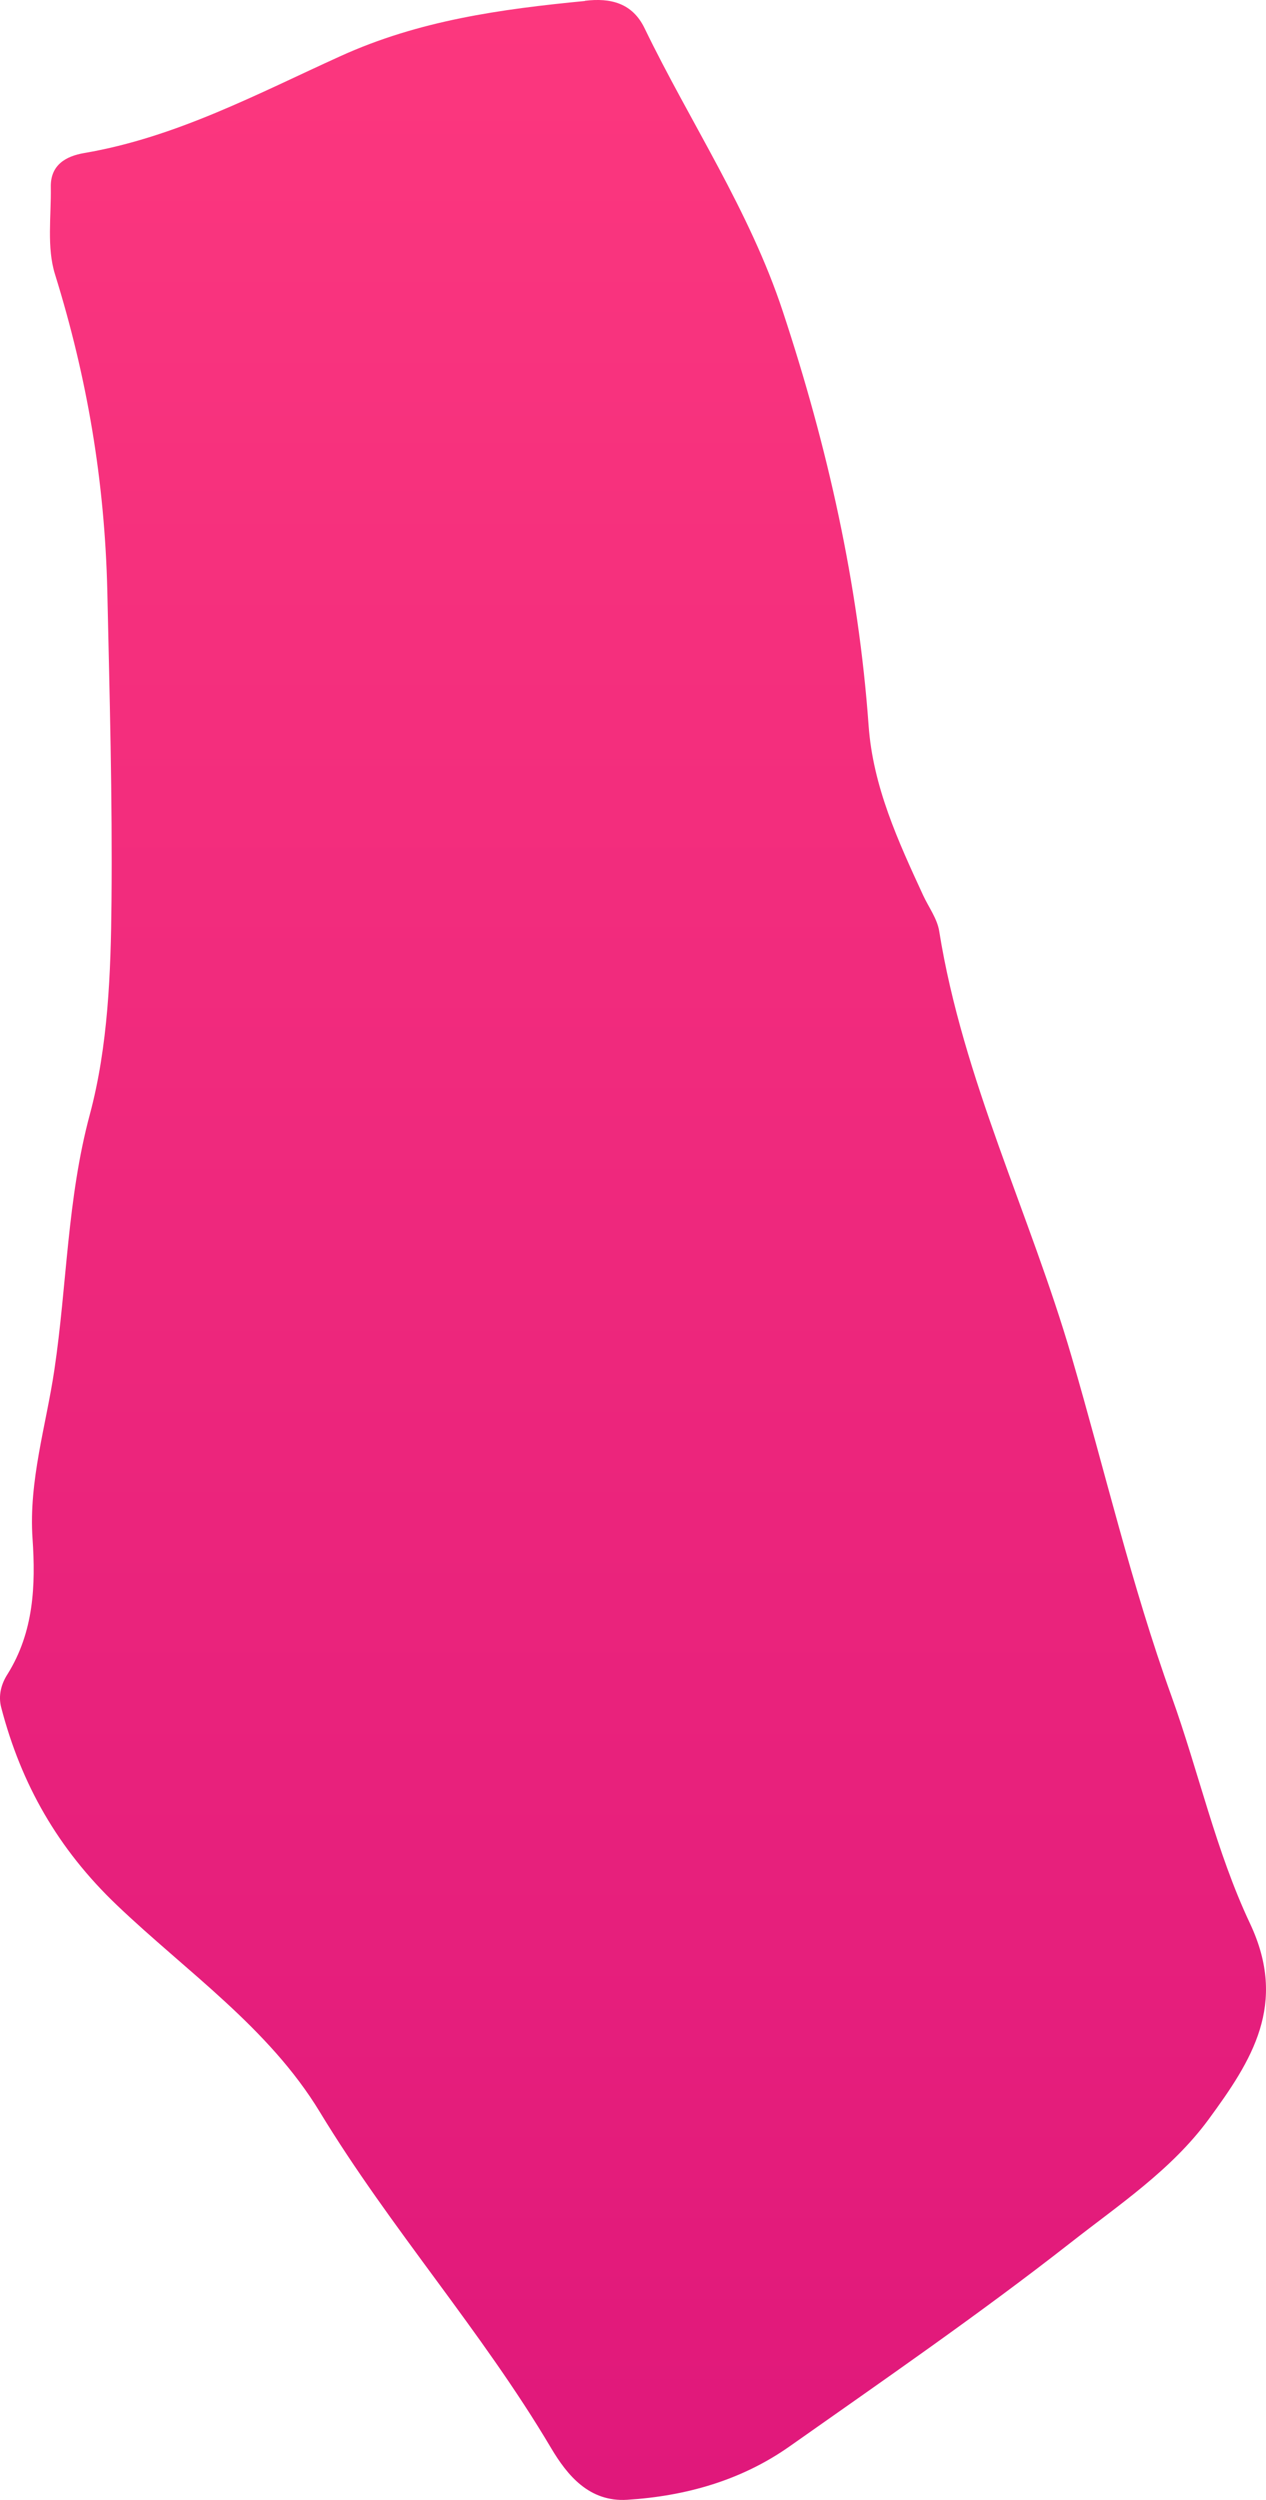 <?xml version="1.0" encoding="UTF-8"?> <svg xmlns="http://www.w3.org/2000/svg" width="39" height="77" viewBox="0 0 39 77" fill="none"><path d="M18.017 0.025C18.809 -0.073 19.483 0.094 19.857 0.871C21.268 3.783 23.088 6.479 24.115 9.592C25.492 13.758 26.444 17.983 26.758 22.346C26.893 24.23 27.666 25.902 28.439 27.579C28.608 27.943 28.873 28.297 28.933 28.681C29.661 33.235 31.73 37.391 33.012 41.789C34.029 45.271 34.857 48.827 36.089 52.245C36.926 54.572 37.46 57.026 38.507 59.244C39.679 61.733 38.562 63.465 37.231 65.279C36.089 66.834 34.473 67.906 32.987 69.072C30.179 71.27 27.237 73.297 24.32 75.353C22.839 76.395 21.128 76.882 19.323 76.995C18.156 77.069 17.478 76.248 16.974 75.397C14.835 71.787 12.022 68.629 9.848 65.043C8.277 62.456 5.749 60.73 3.6 58.679C1.78 56.943 0.653 54.951 0.039 52.599C-0.061 52.226 0.039 51.862 0.234 51.562C1.042 50.263 1.101 48.832 1.002 47.386C0.882 45.61 1.421 43.904 1.675 42.192C2.064 39.58 2.069 36.924 2.767 34.327C3.33 32.227 3.415 29.965 3.435 27.771C3.465 24.584 3.375 21.387 3.306 18.199C3.226 14.825 2.687 11.638 1.695 8.451C1.436 7.62 1.58 6.665 1.565 5.765C1.55 5.087 2.019 4.811 2.597 4.713C5.425 4.231 7.933 2.888 10.482 1.732C12.91 0.626 15.438 0.281 18.021 0.03L18.017 0.025Z" fill="url(#paint0_linear_3140_3323)"></path><defs><linearGradient id="paint0_linear_3140_3323" x1="19.5" y1="0" x2="19.5" y2="77" gradientUnits="userSpaceOnUse"><stop stop-color="#FC377E"></stop><stop offset="1" stop-color="#E0187B"></stop></linearGradient></defs></svg> 